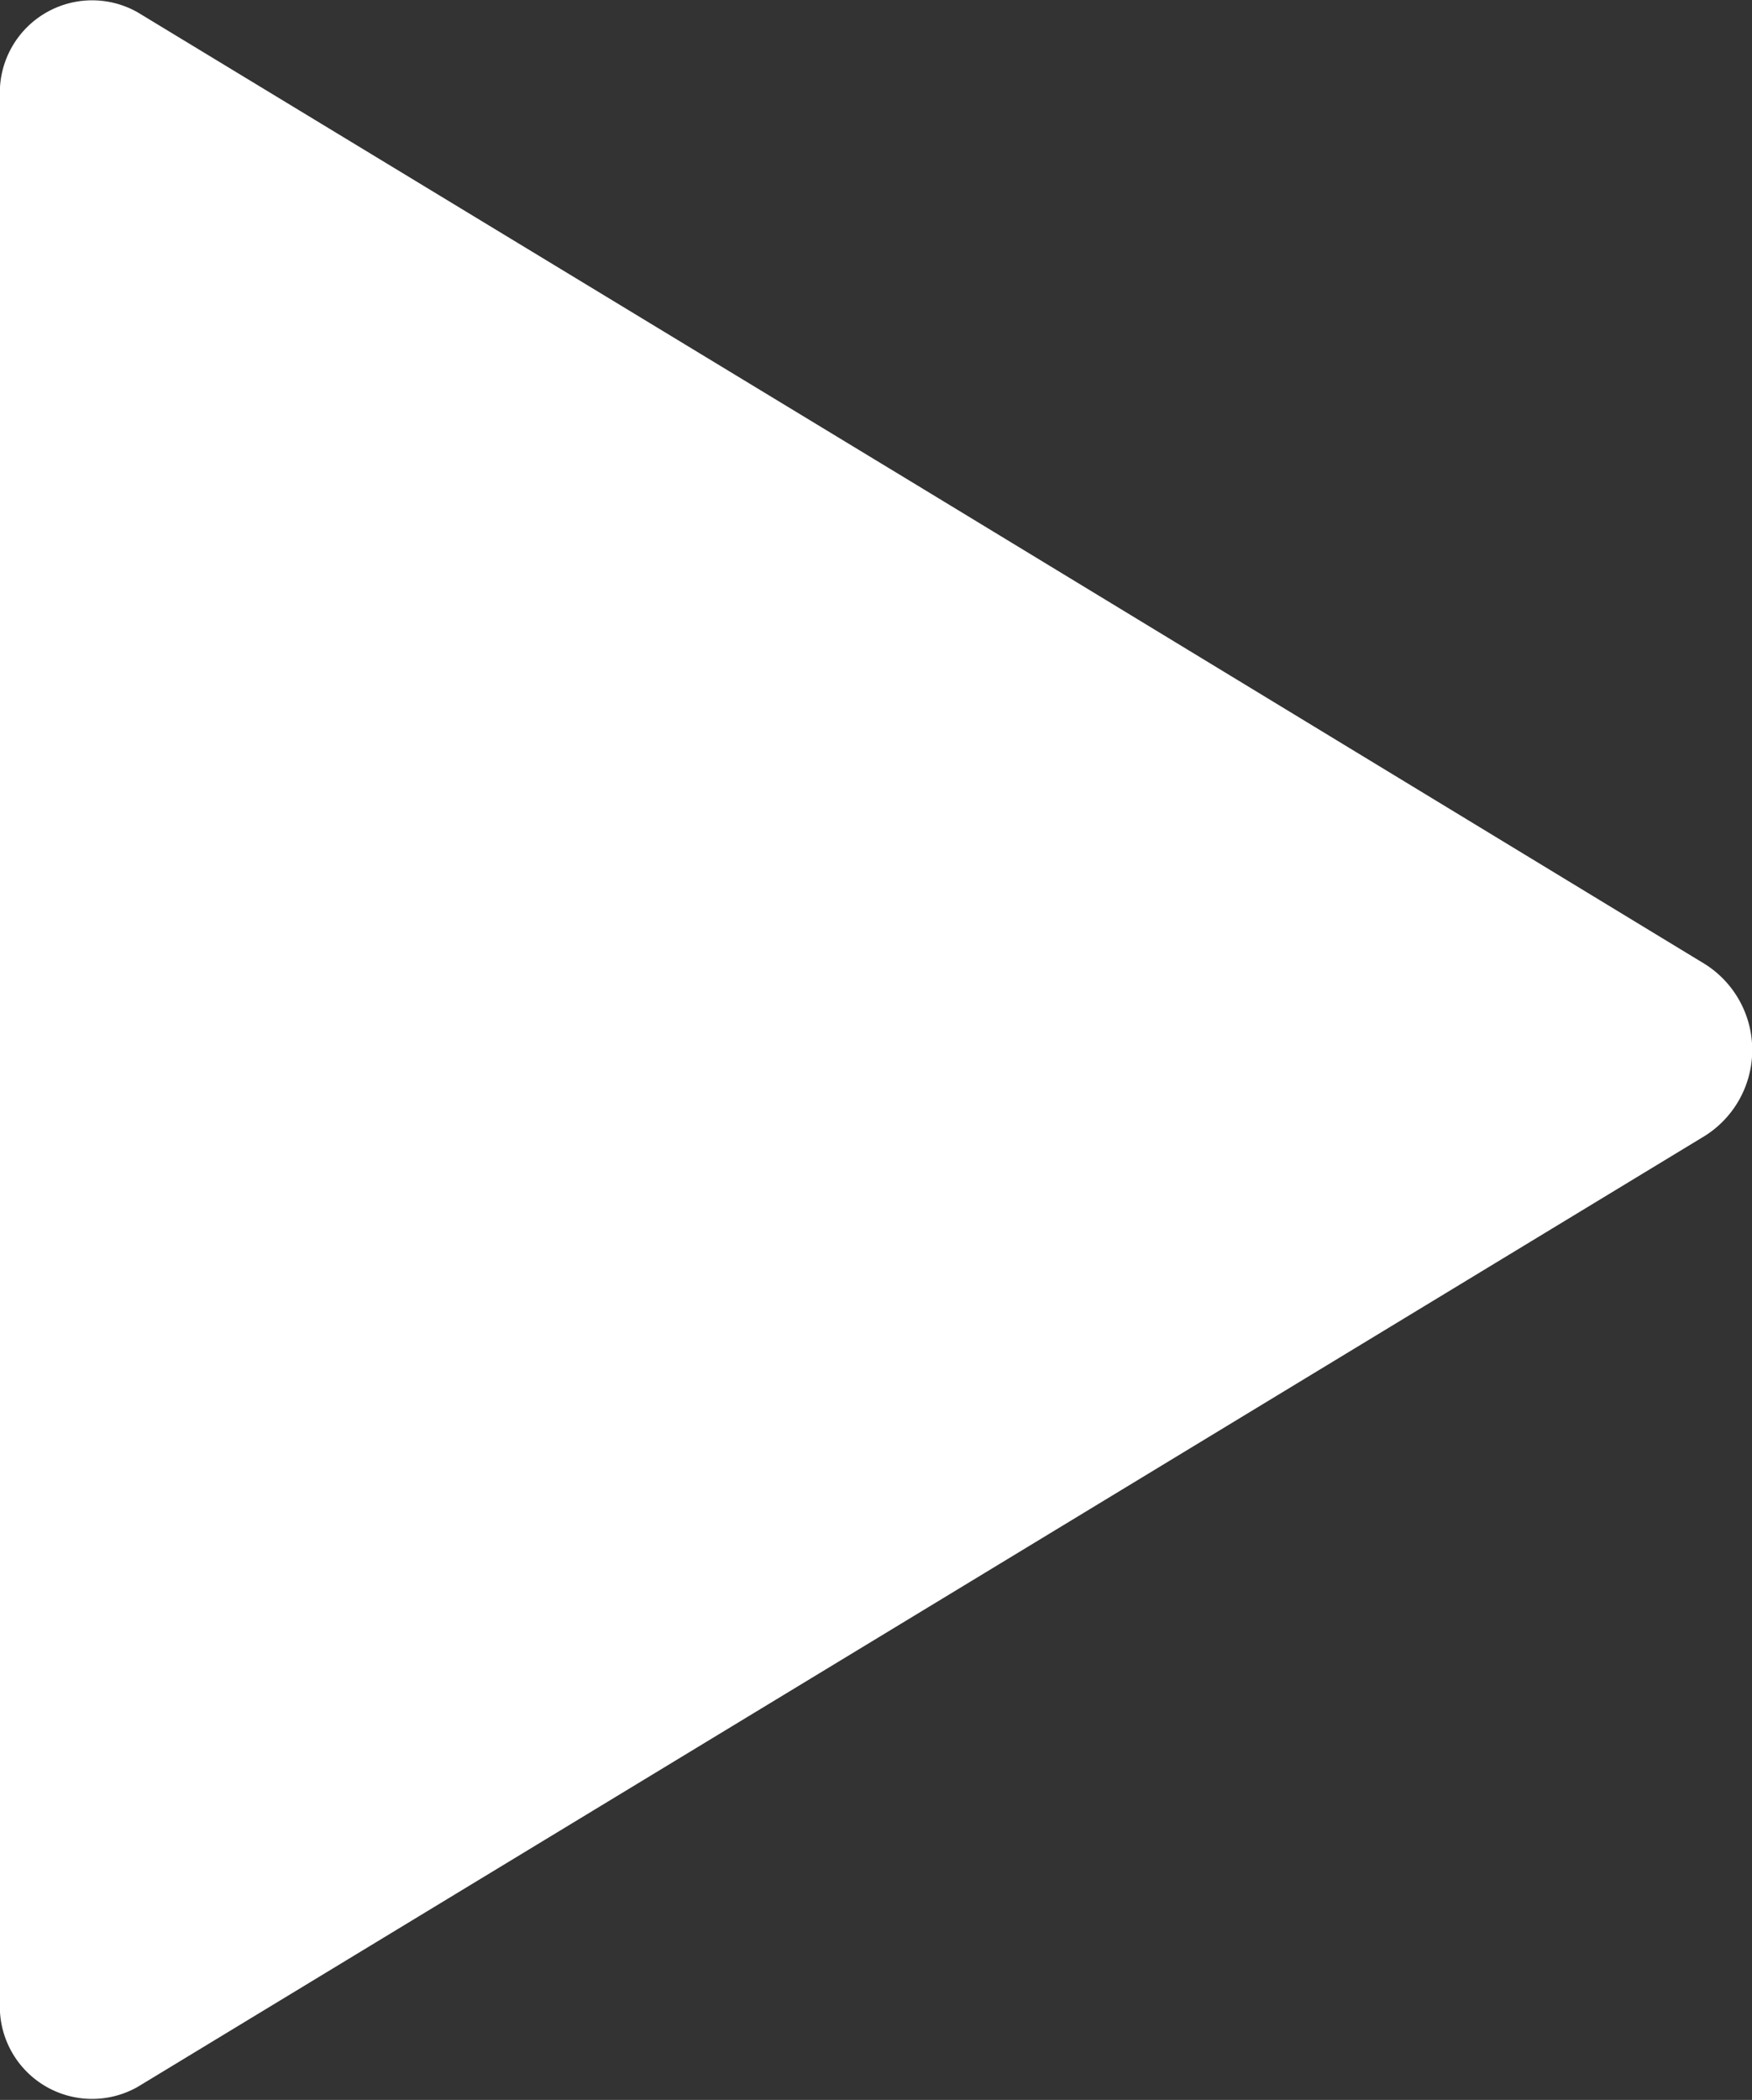 <svg xmlns="http://www.w3.org/2000/svg" width="22.434" height="26.875" viewBox="0 0 22.434 26.875">
  <rect x="0" y="0" width="22.434" height="26.875" fill="#333333" stroke="none"/>
  <path id="icon-play" d="M72.632,168.584a1.3,1.3,0,0,1,0,2.191L62.617,176.85l-10.059,6.1a1.182,1.182,0,0,1-1.763-1.1V157.5a1.182,1.182,0,0,1,1.763-1.1l10.059,6.1Z" transform="translate(-50.795 -156.242)" fill="#fff"/>
</svg>